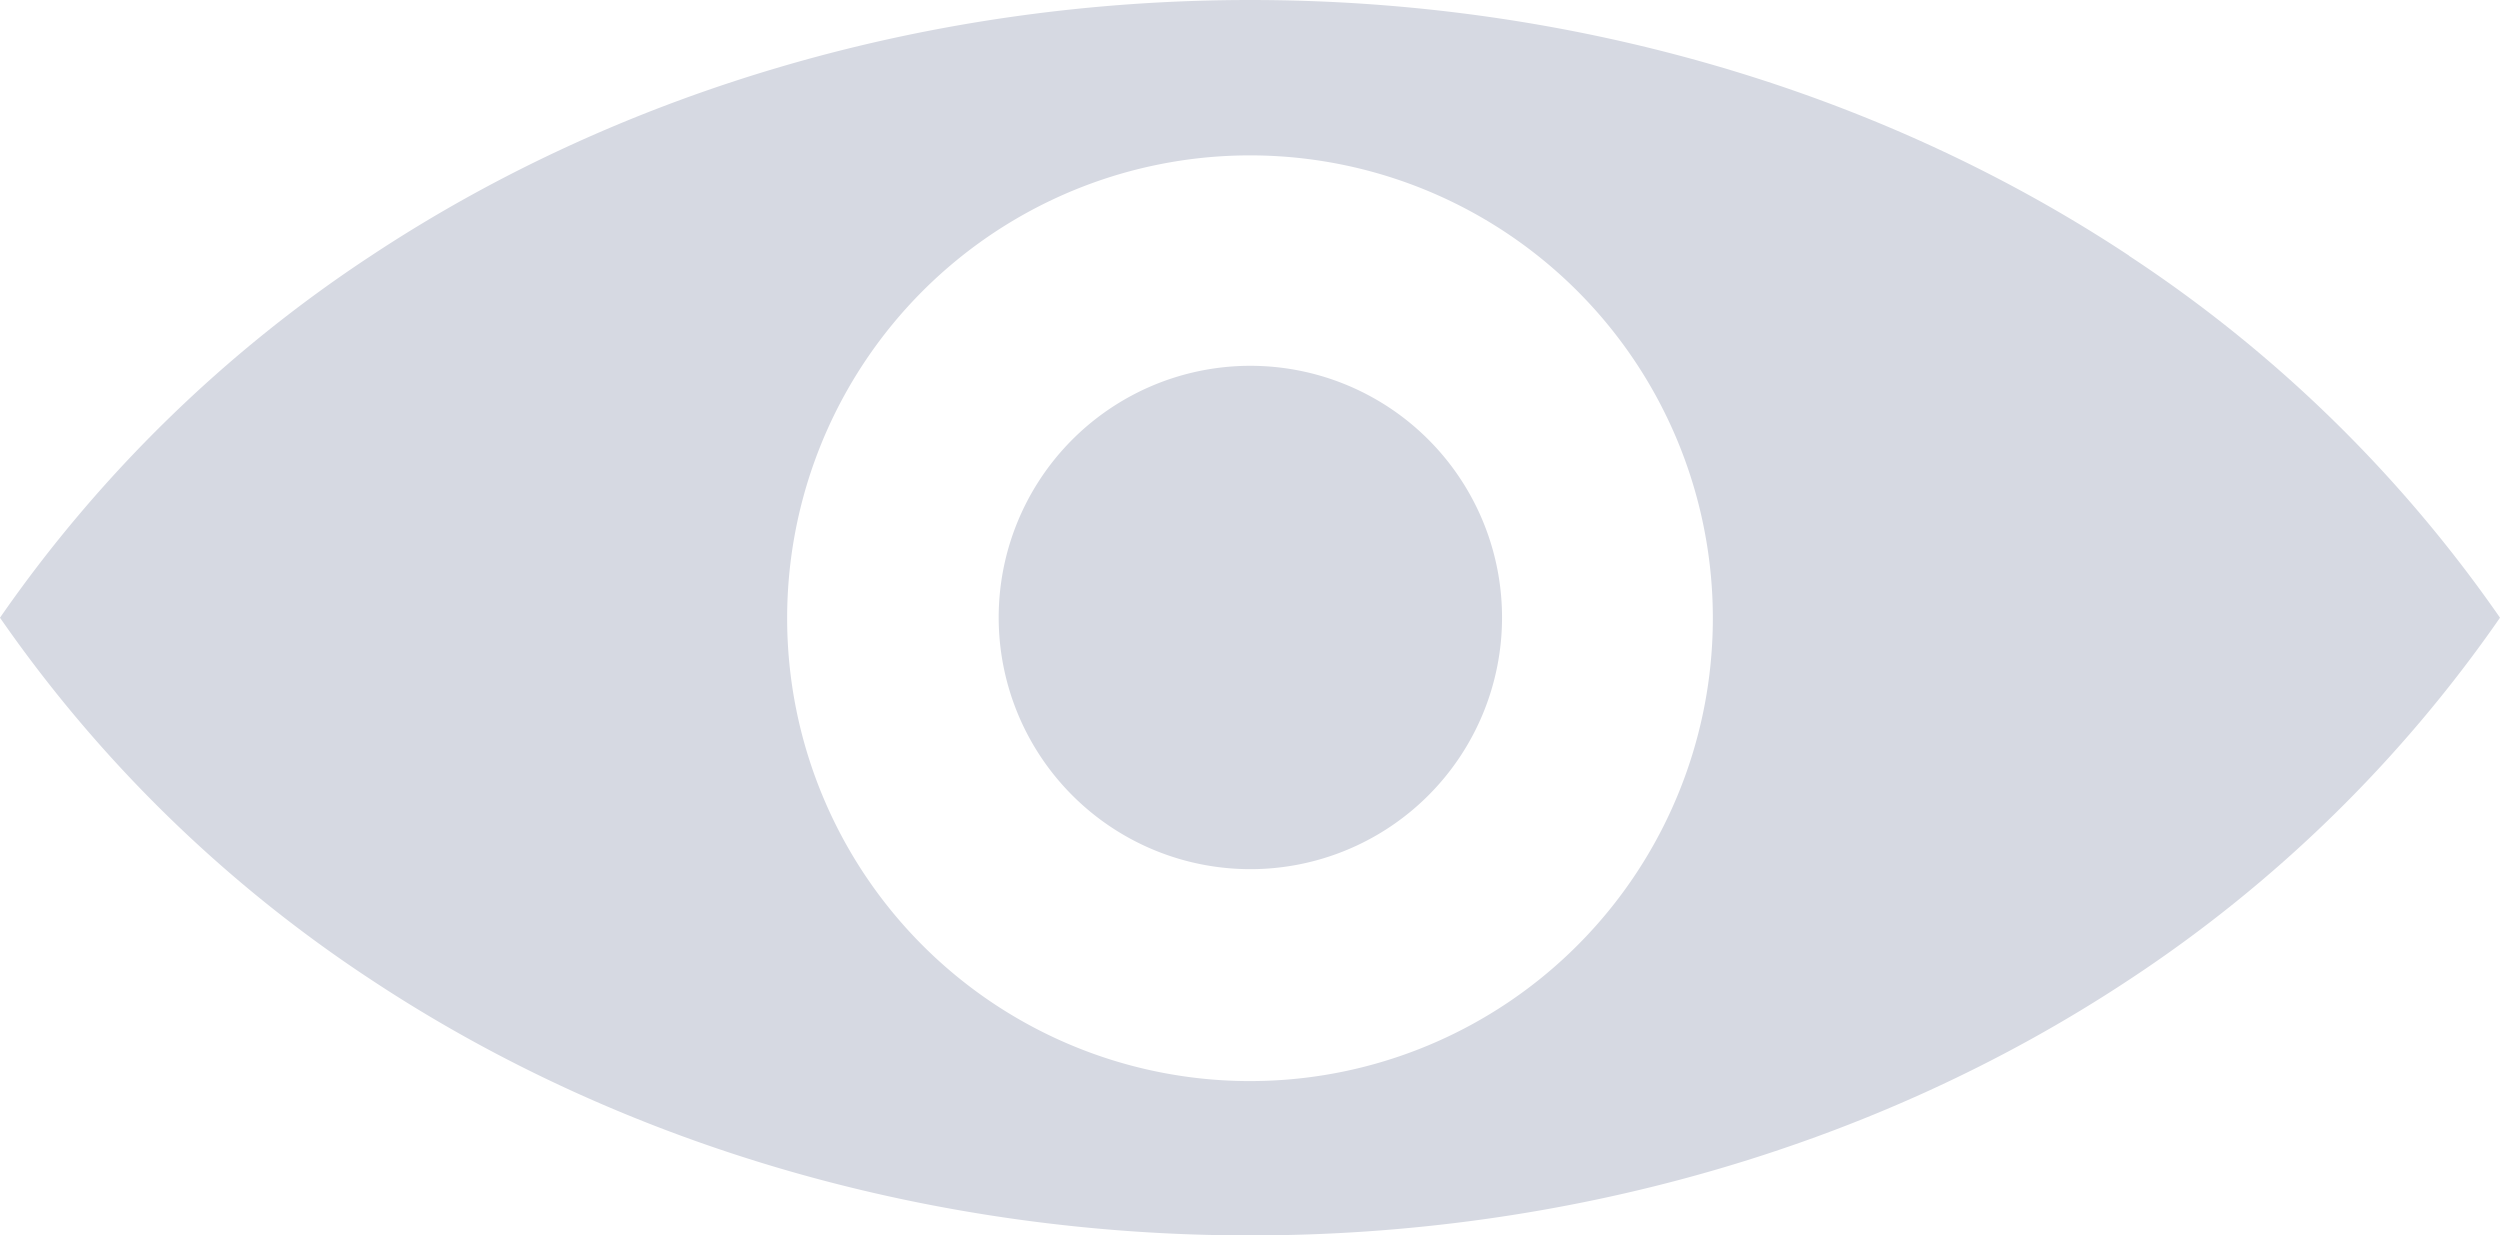 <?xml version="1.0" encoding="UTF-8"?> <svg xmlns="http://www.w3.org/2000/svg" id="Layer_1" data-name="Layer 1" viewBox="0 0 343.2 169.6"><title>Eye</title><g><path d="M292.3,35.11C256.92,11.7,214.3,0,171.62,0S86.32,11.7,50.94,35.11A186.89,186.89,0,0,0,0,84.8a186.89,186.89,0,0,0,50.94,49.69c35.38,23.41,78,35.11,120.68,35.11s85.3-11.7,120.68-35.11A186.88,186.88,0,0,0,343.2,84.8a186.89,186.89,0,0,0-50.94-49.69ZM108.06,84.8a63.54,63.54,0,1,1,18.61,45A63.54,63.54,0,0,1,108.06,84.8Z" style="fill: #d6d9e2;fill-rule: evenodd"></path><path d="M206.2,84.8a34.55,34.55,0,1,0-10.14,24.42A34.55,34.55,0,0,0,206.2,84.8Z" style="fill: #d6d9e2;fill-rule: evenodd"></path></g></svg> 